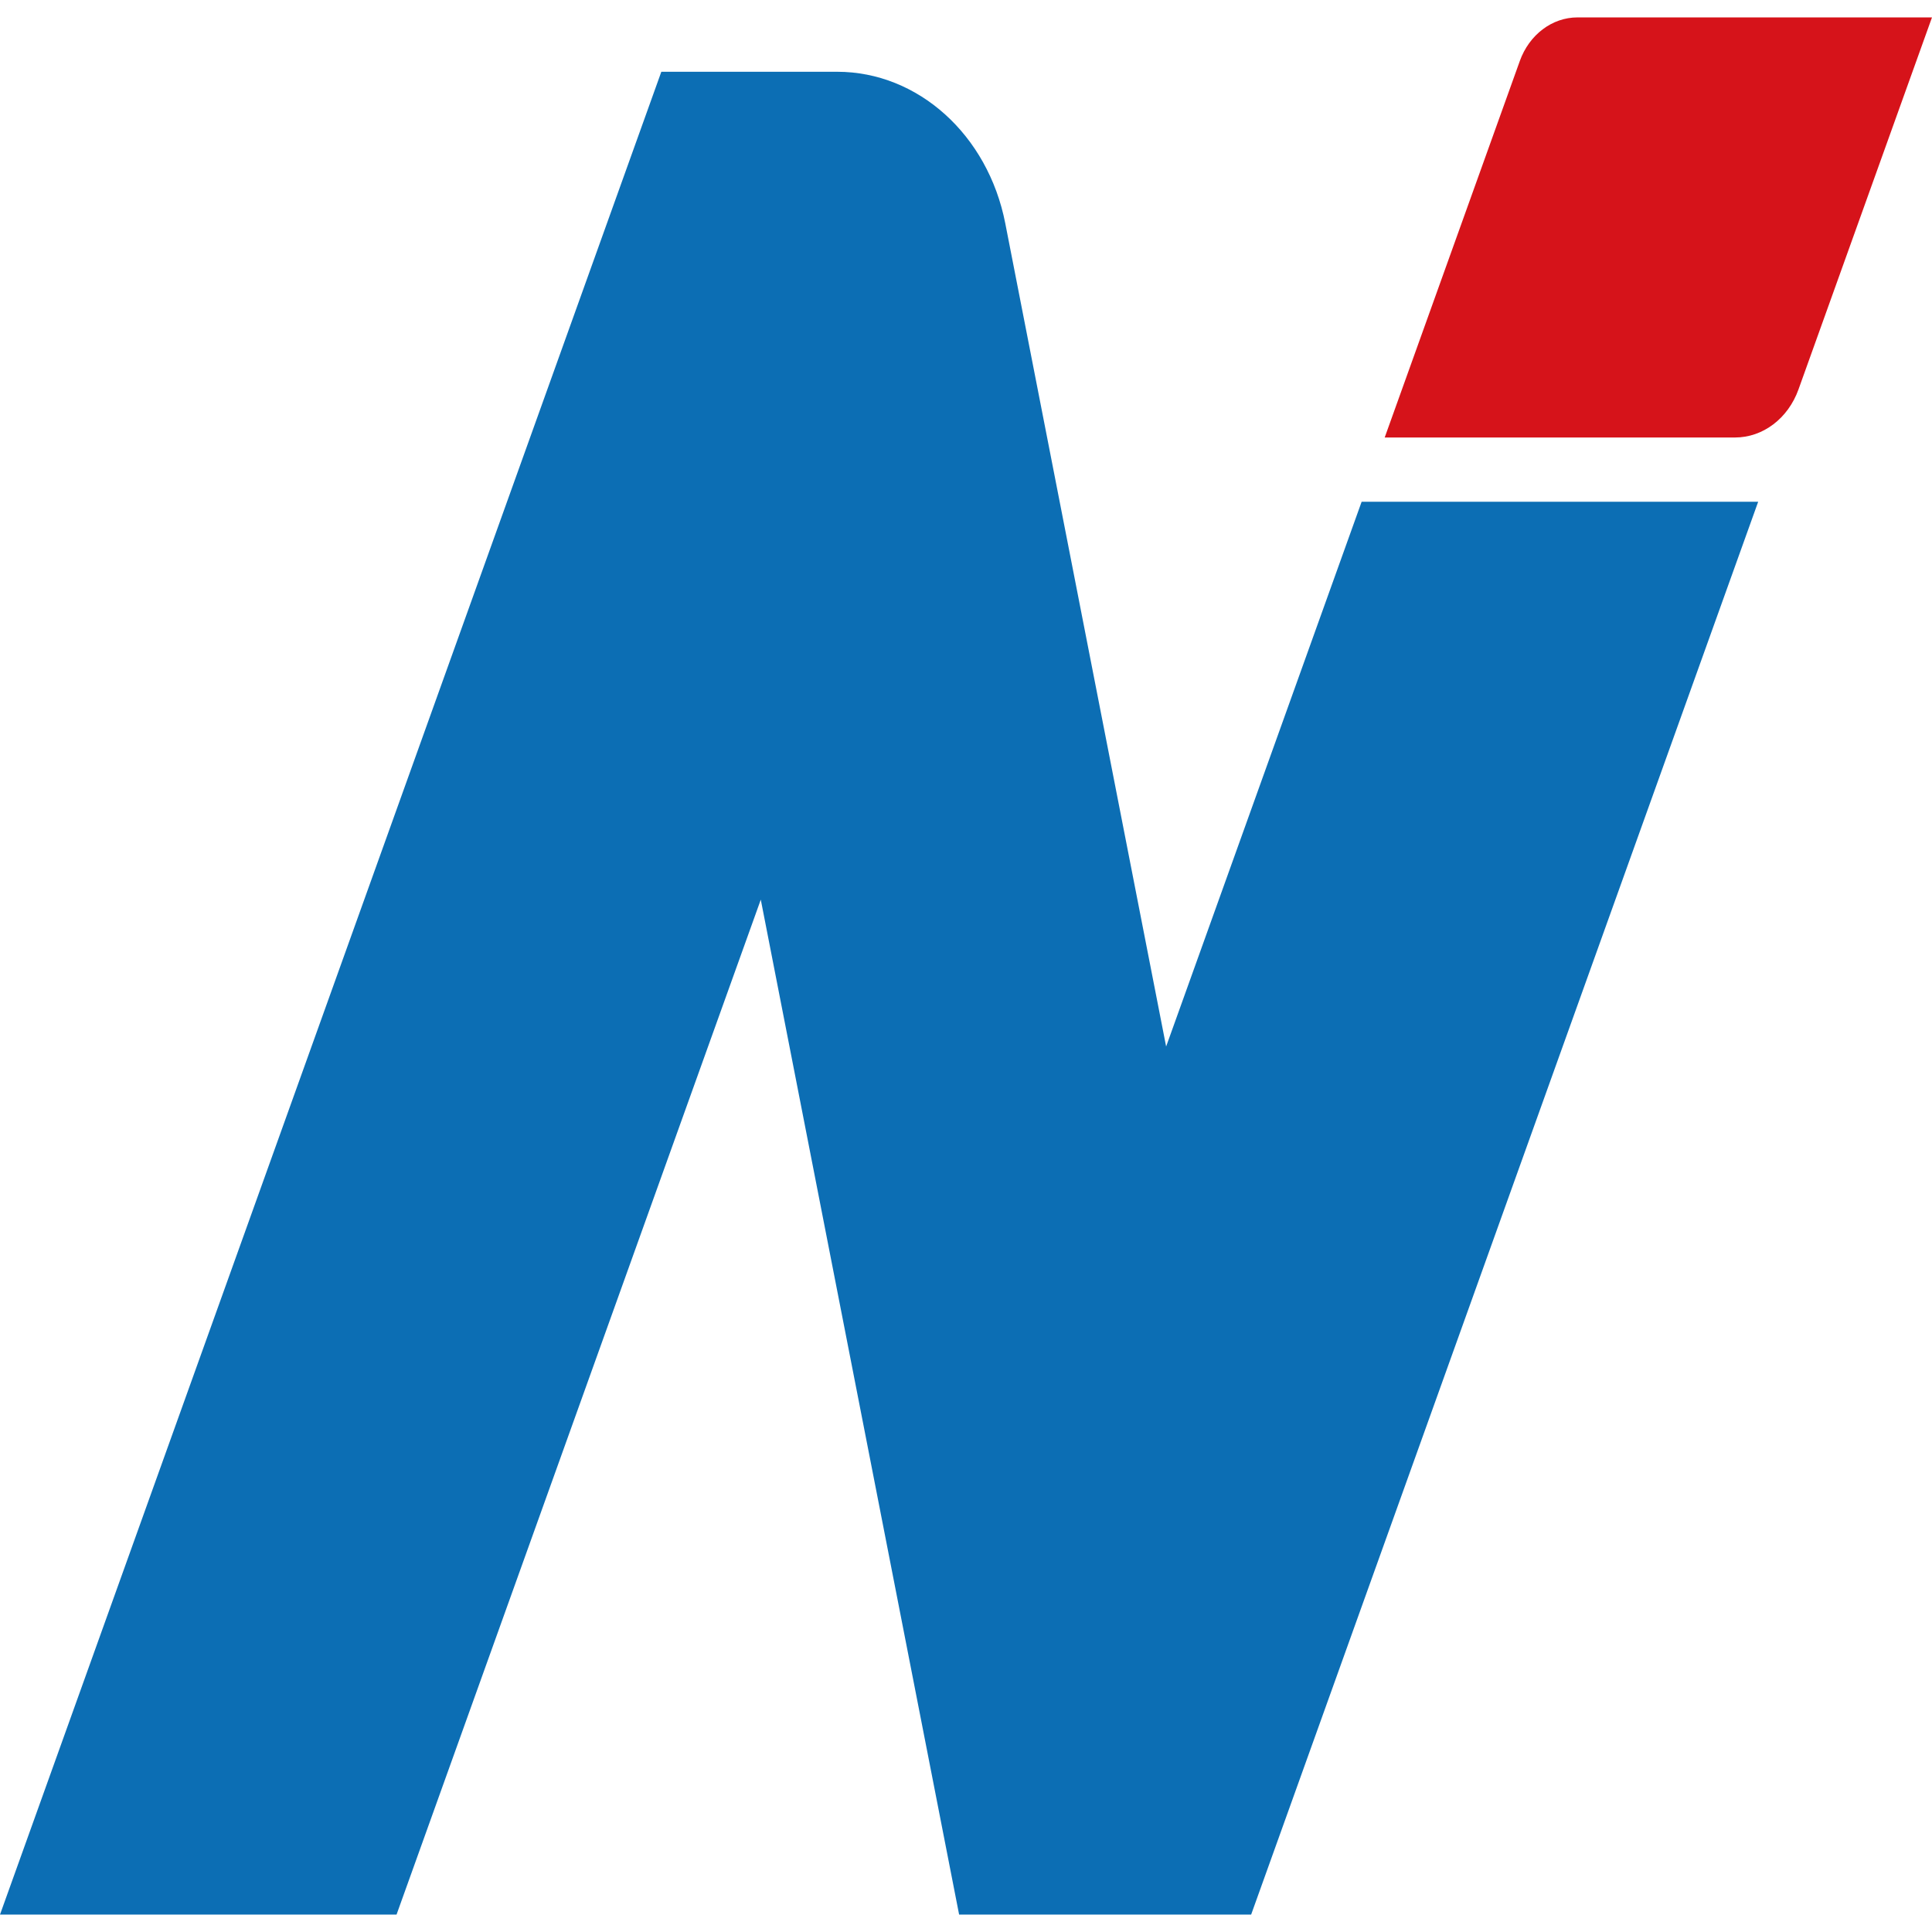 <svg xmlns="http://www.w3.org/2000/svg" viewBox="0 0 136 136"><path d="m106.982 4.301-9.509 26.496h24.659c1.967 0 3.736-1.339 4.469-3.383l9.398-26.189h-24.954c-1.788 0-3.397 1.218-4.064 3.076Z" style="stroke-width:0;fill:#d6131a"/><path d="M95.85 35.319 82.088 73.668 70.764 15.719C69.547 9.491 64.623 5.052 58.93 5.052H46.553L0 134.775h27.914l25.64-71.446 13.961 71.446h20.557l35.692-99.455H95.85Z" style="fill:#0c6eb4;stroke-width:0"/></svg>